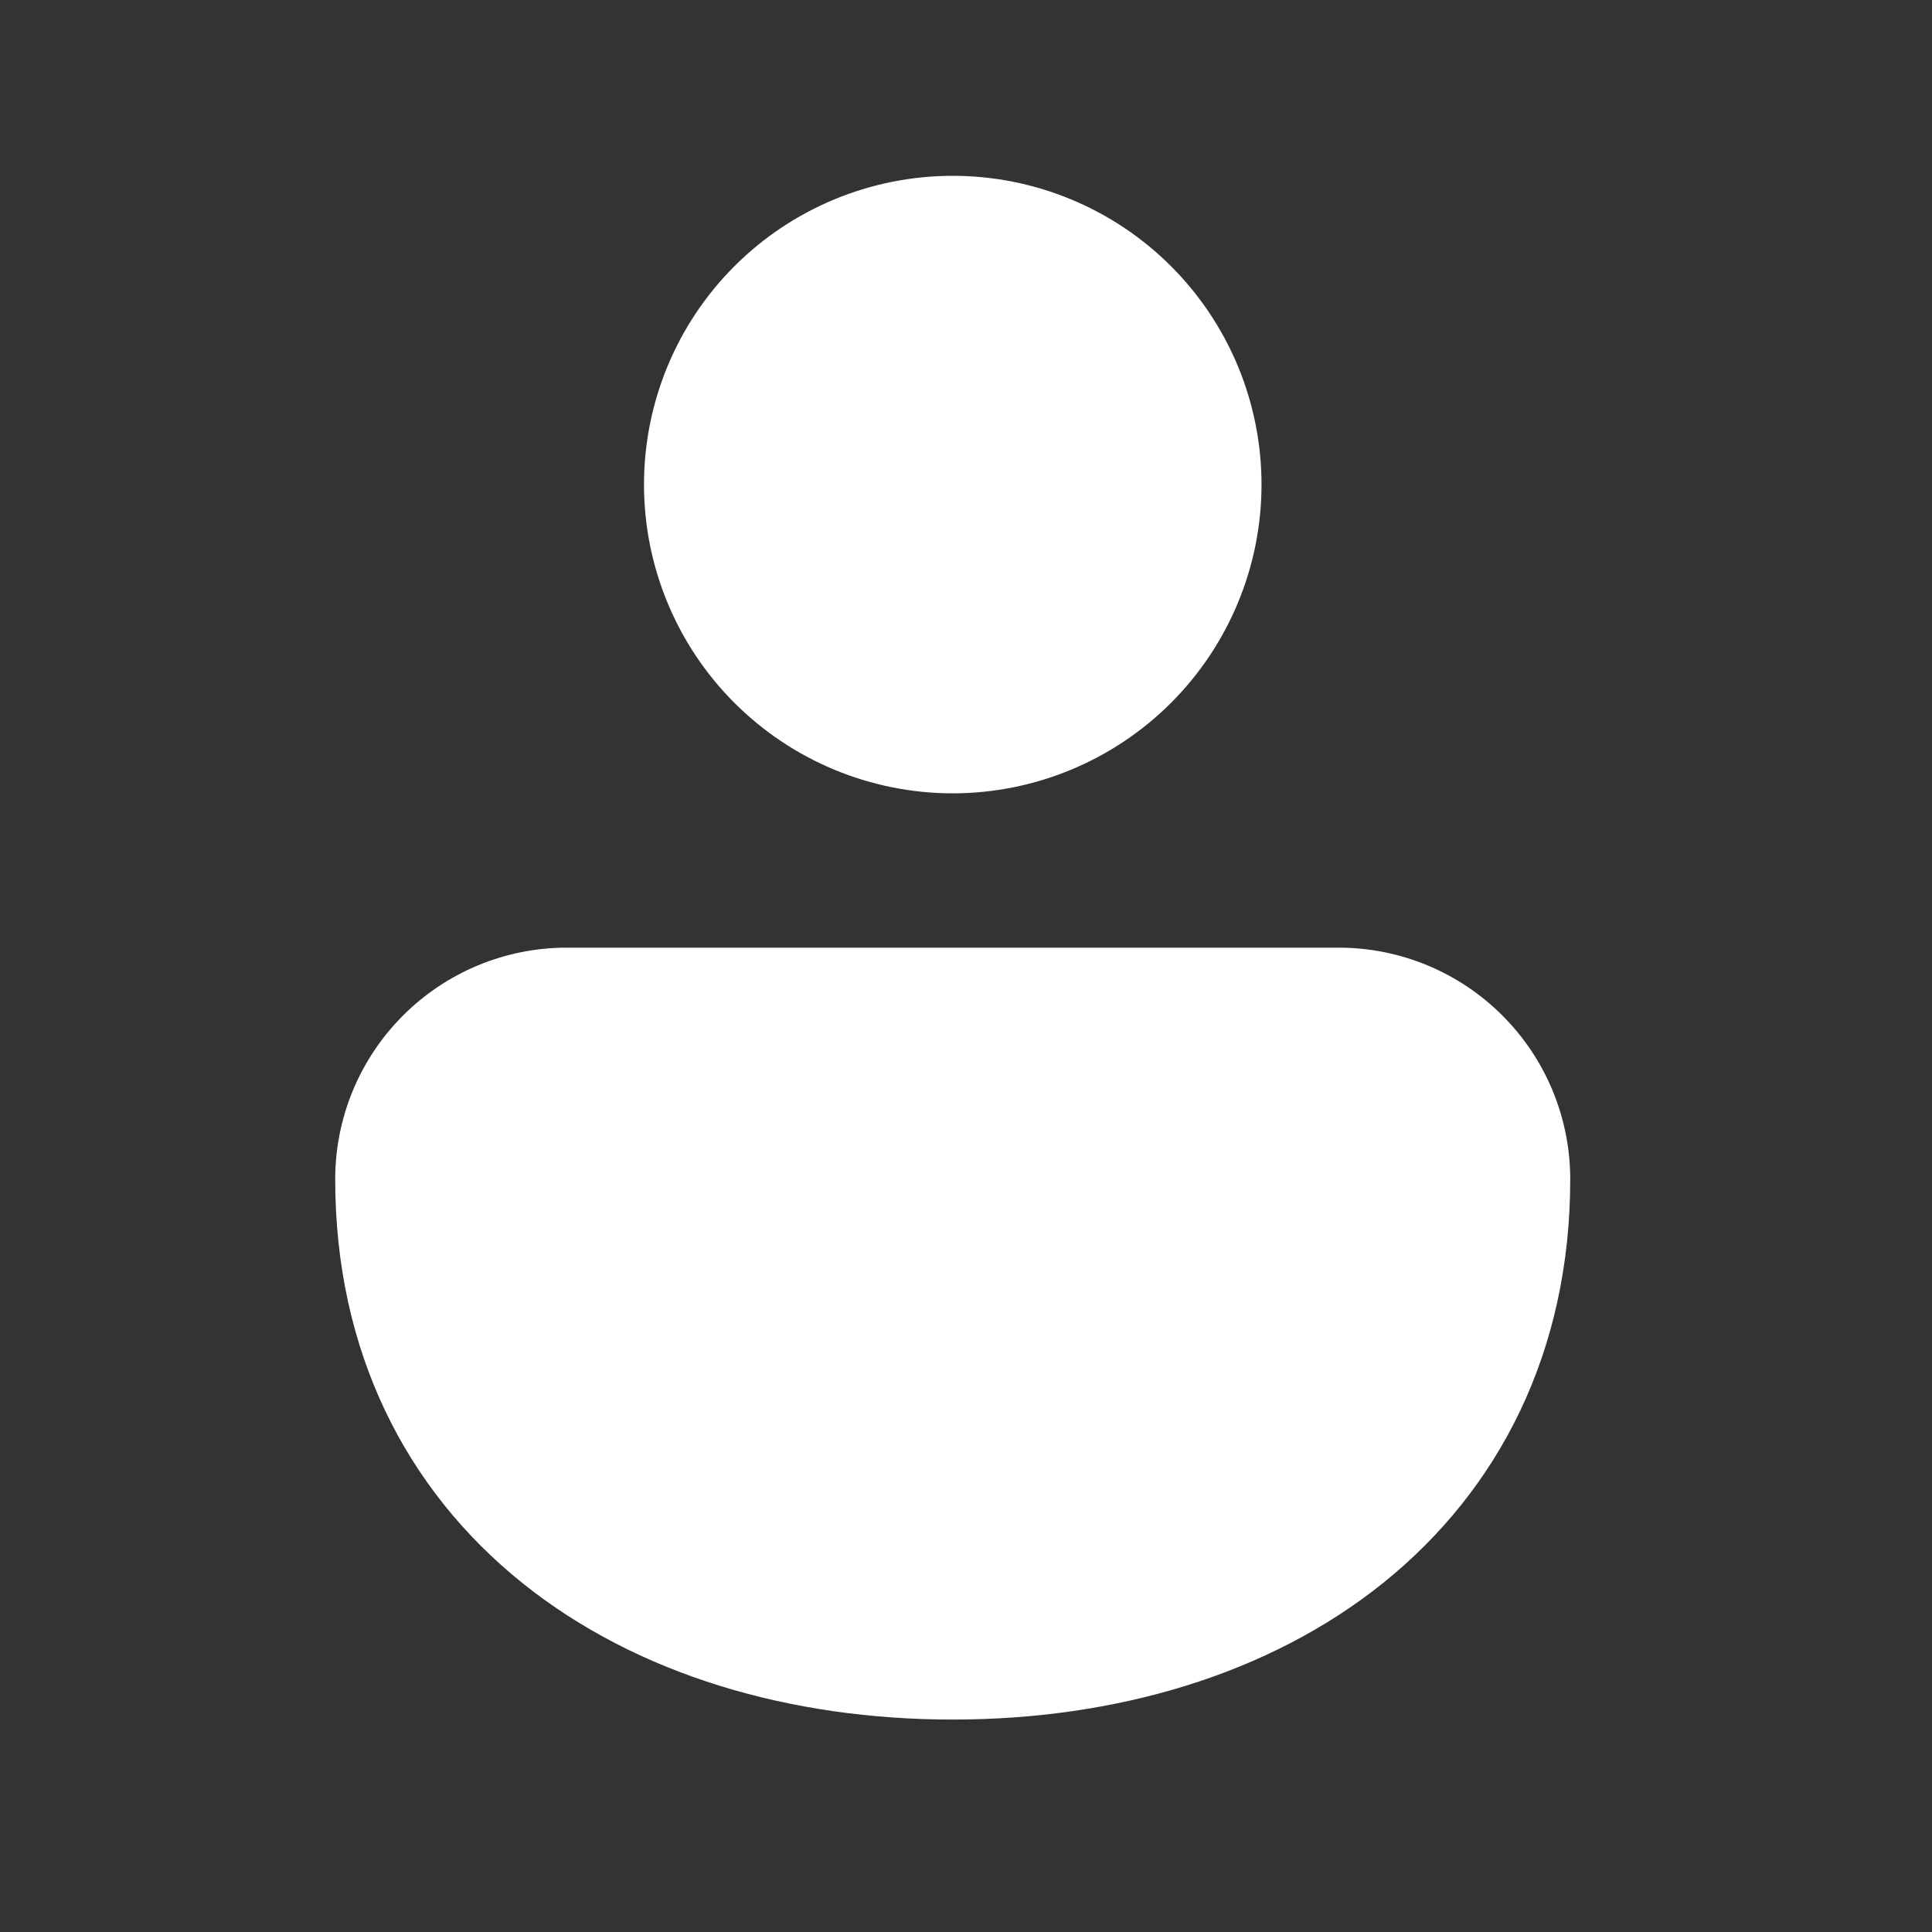 <svg width="24" height="24" viewBox="0 0 24 24" fill="none" xmlns="http://www.w3.org/2000/svg">
<rect x="0" y="0" width="24" height="24" fill="#333333" stroke="none"/>
<path d="M11.835 2.184C10.818 2.184 9.842 2.588 9.123 3.307C8.404 4.026 8 5.002 8 6.019C8 7.036 8.404 8.012 9.123 8.731C9.842 9.45 10.818 9.855 11.835 9.855C12.852 9.855 13.828 9.45 14.547 8.731C15.266 8.012 15.671 7.036 15.671 6.019C15.671 5.002 15.266 4.026 14.547 3.307C13.828 2.588 12.852 2.184 11.835 2.184ZM16.629 11.772H7.041C6.278 11.772 5.546 12.075 5.007 12.615C4.467 13.154 4.164 13.886 4.164 14.649C4.164 16.789 5.044 18.504 6.488 19.664C7.909 20.805 9.816 21.361 11.835 21.361C13.854 21.361 15.761 20.805 17.182 19.664C18.624 18.504 19.506 16.789 19.506 14.649C19.506 13.886 19.203 13.154 18.663 12.615C18.124 12.075 17.392 11.772 16.629 11.772Z" fill="white"/>
</svg>
